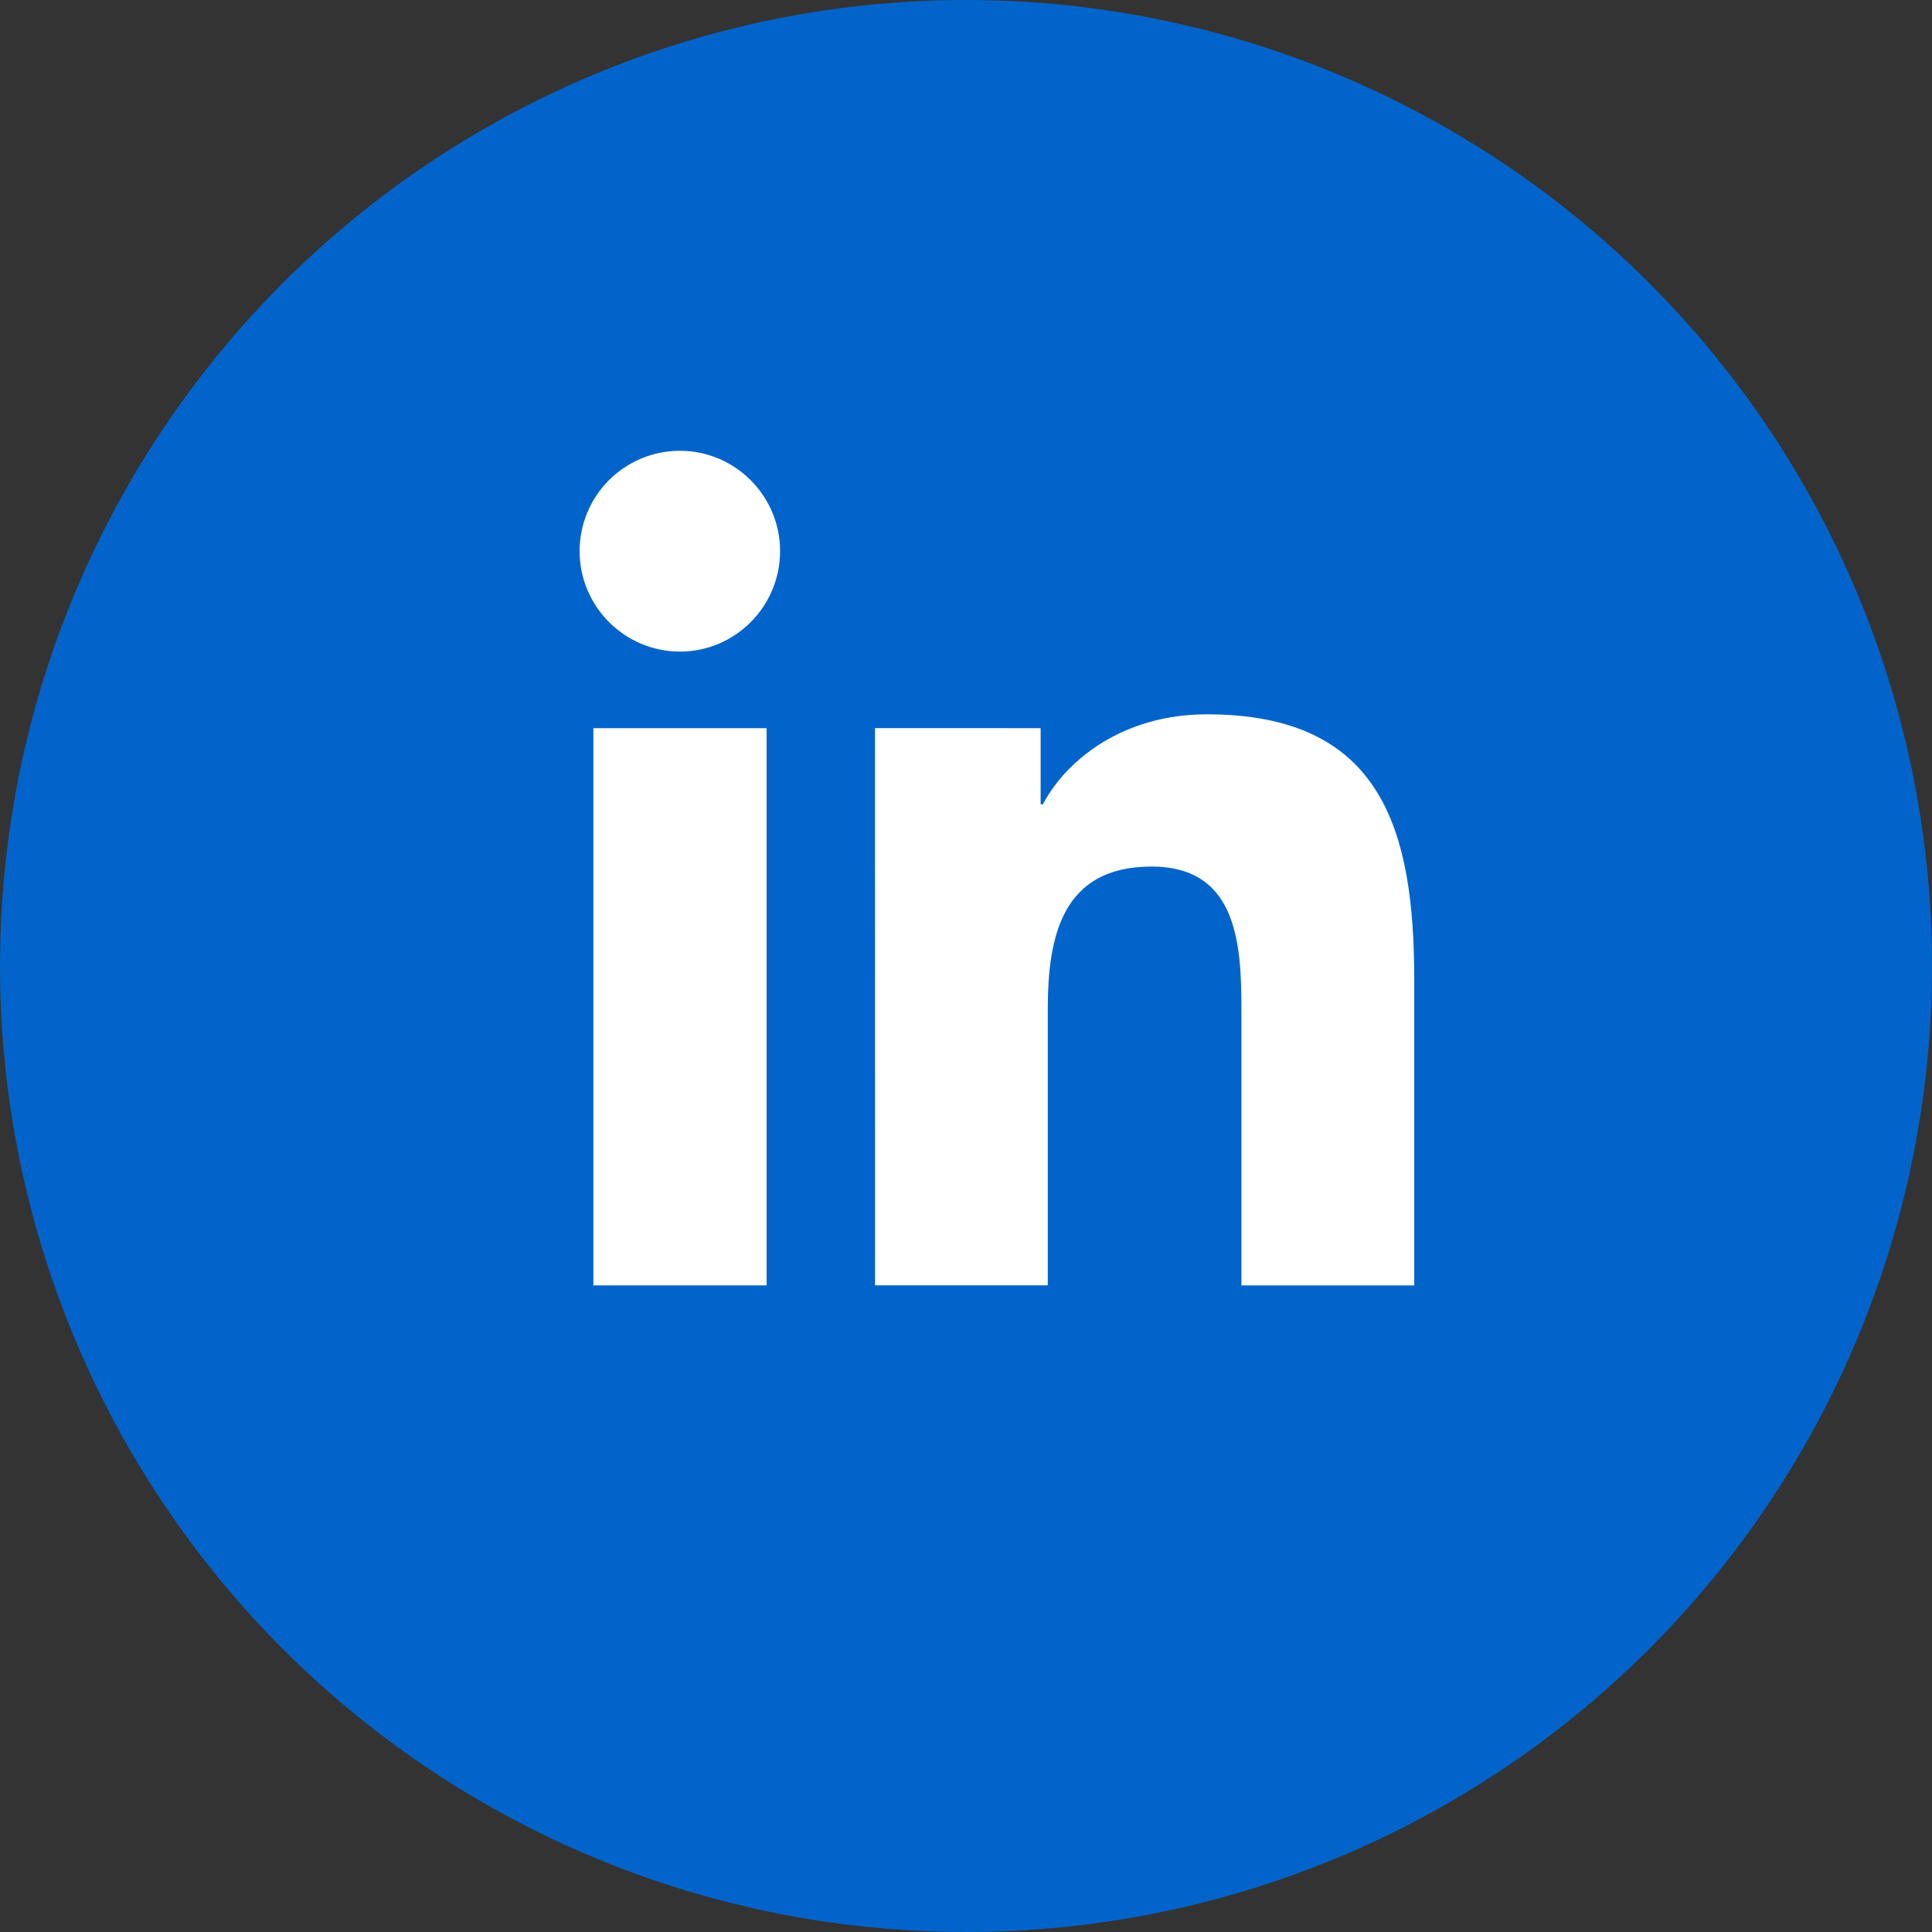 <?xml version="1.0" encoding="UTF-8"?>
<svg width="30px" height="30px" viewBox="0 0 30 30" version="1.1" xmlns="http://www.w3.org/2000/svg" xmlns:xlink="http://www.w3.org/1999/xlink">
    <rect x="0" y="0" width="30" height="30" fill="#333333" stroke="none"/>
    <title>Icons/social media/linked</title>
    <g id="Icons/social-media/linked" stroke="none" stroke-width="1" fill="none" fill-rule="evenodd">
        <circle id="Oval" fill="#0264CB" cx="15" cy="15" r="15"></circle>
        <path d="M18.74,11.092 C21.458,11.092 21.96,12.884 21.96,15.214 L21.96,19.96 L19.277,19.96 L19.277,15.751 C19.277,14.748 19.259,13.456 17.882,13.456 C16.485,13.456 16.27,14.55 16.27,15.677 L16.27,19.958 L13.588,19.958 L13.587,11.306 L16.159,11.307 L16.159,12.489 L16.194,12.489 C16.553,11.809 17.428,11.092 18.74,11.092 Z M11.904,11.307 L11.904,19.959 L9.214,19.959 L9.214,11.307 L11.904,11.307 Z M10.557,7 C11.415,7 12.113,7.699 12.113,8.558 C12.113,9.418 11.415,10.118 10.558,10.118 C9.698,10.116 9.002,9.419 9,8.558 C9,8.145 9.164,7.748 9.456,7.456 C9.748,7.164 10.144,7 10.557,7 Z" id="Combined-Shape" fill="#FFFFFF" fill-rule="nonzero"></path>
    </g>
</svg>